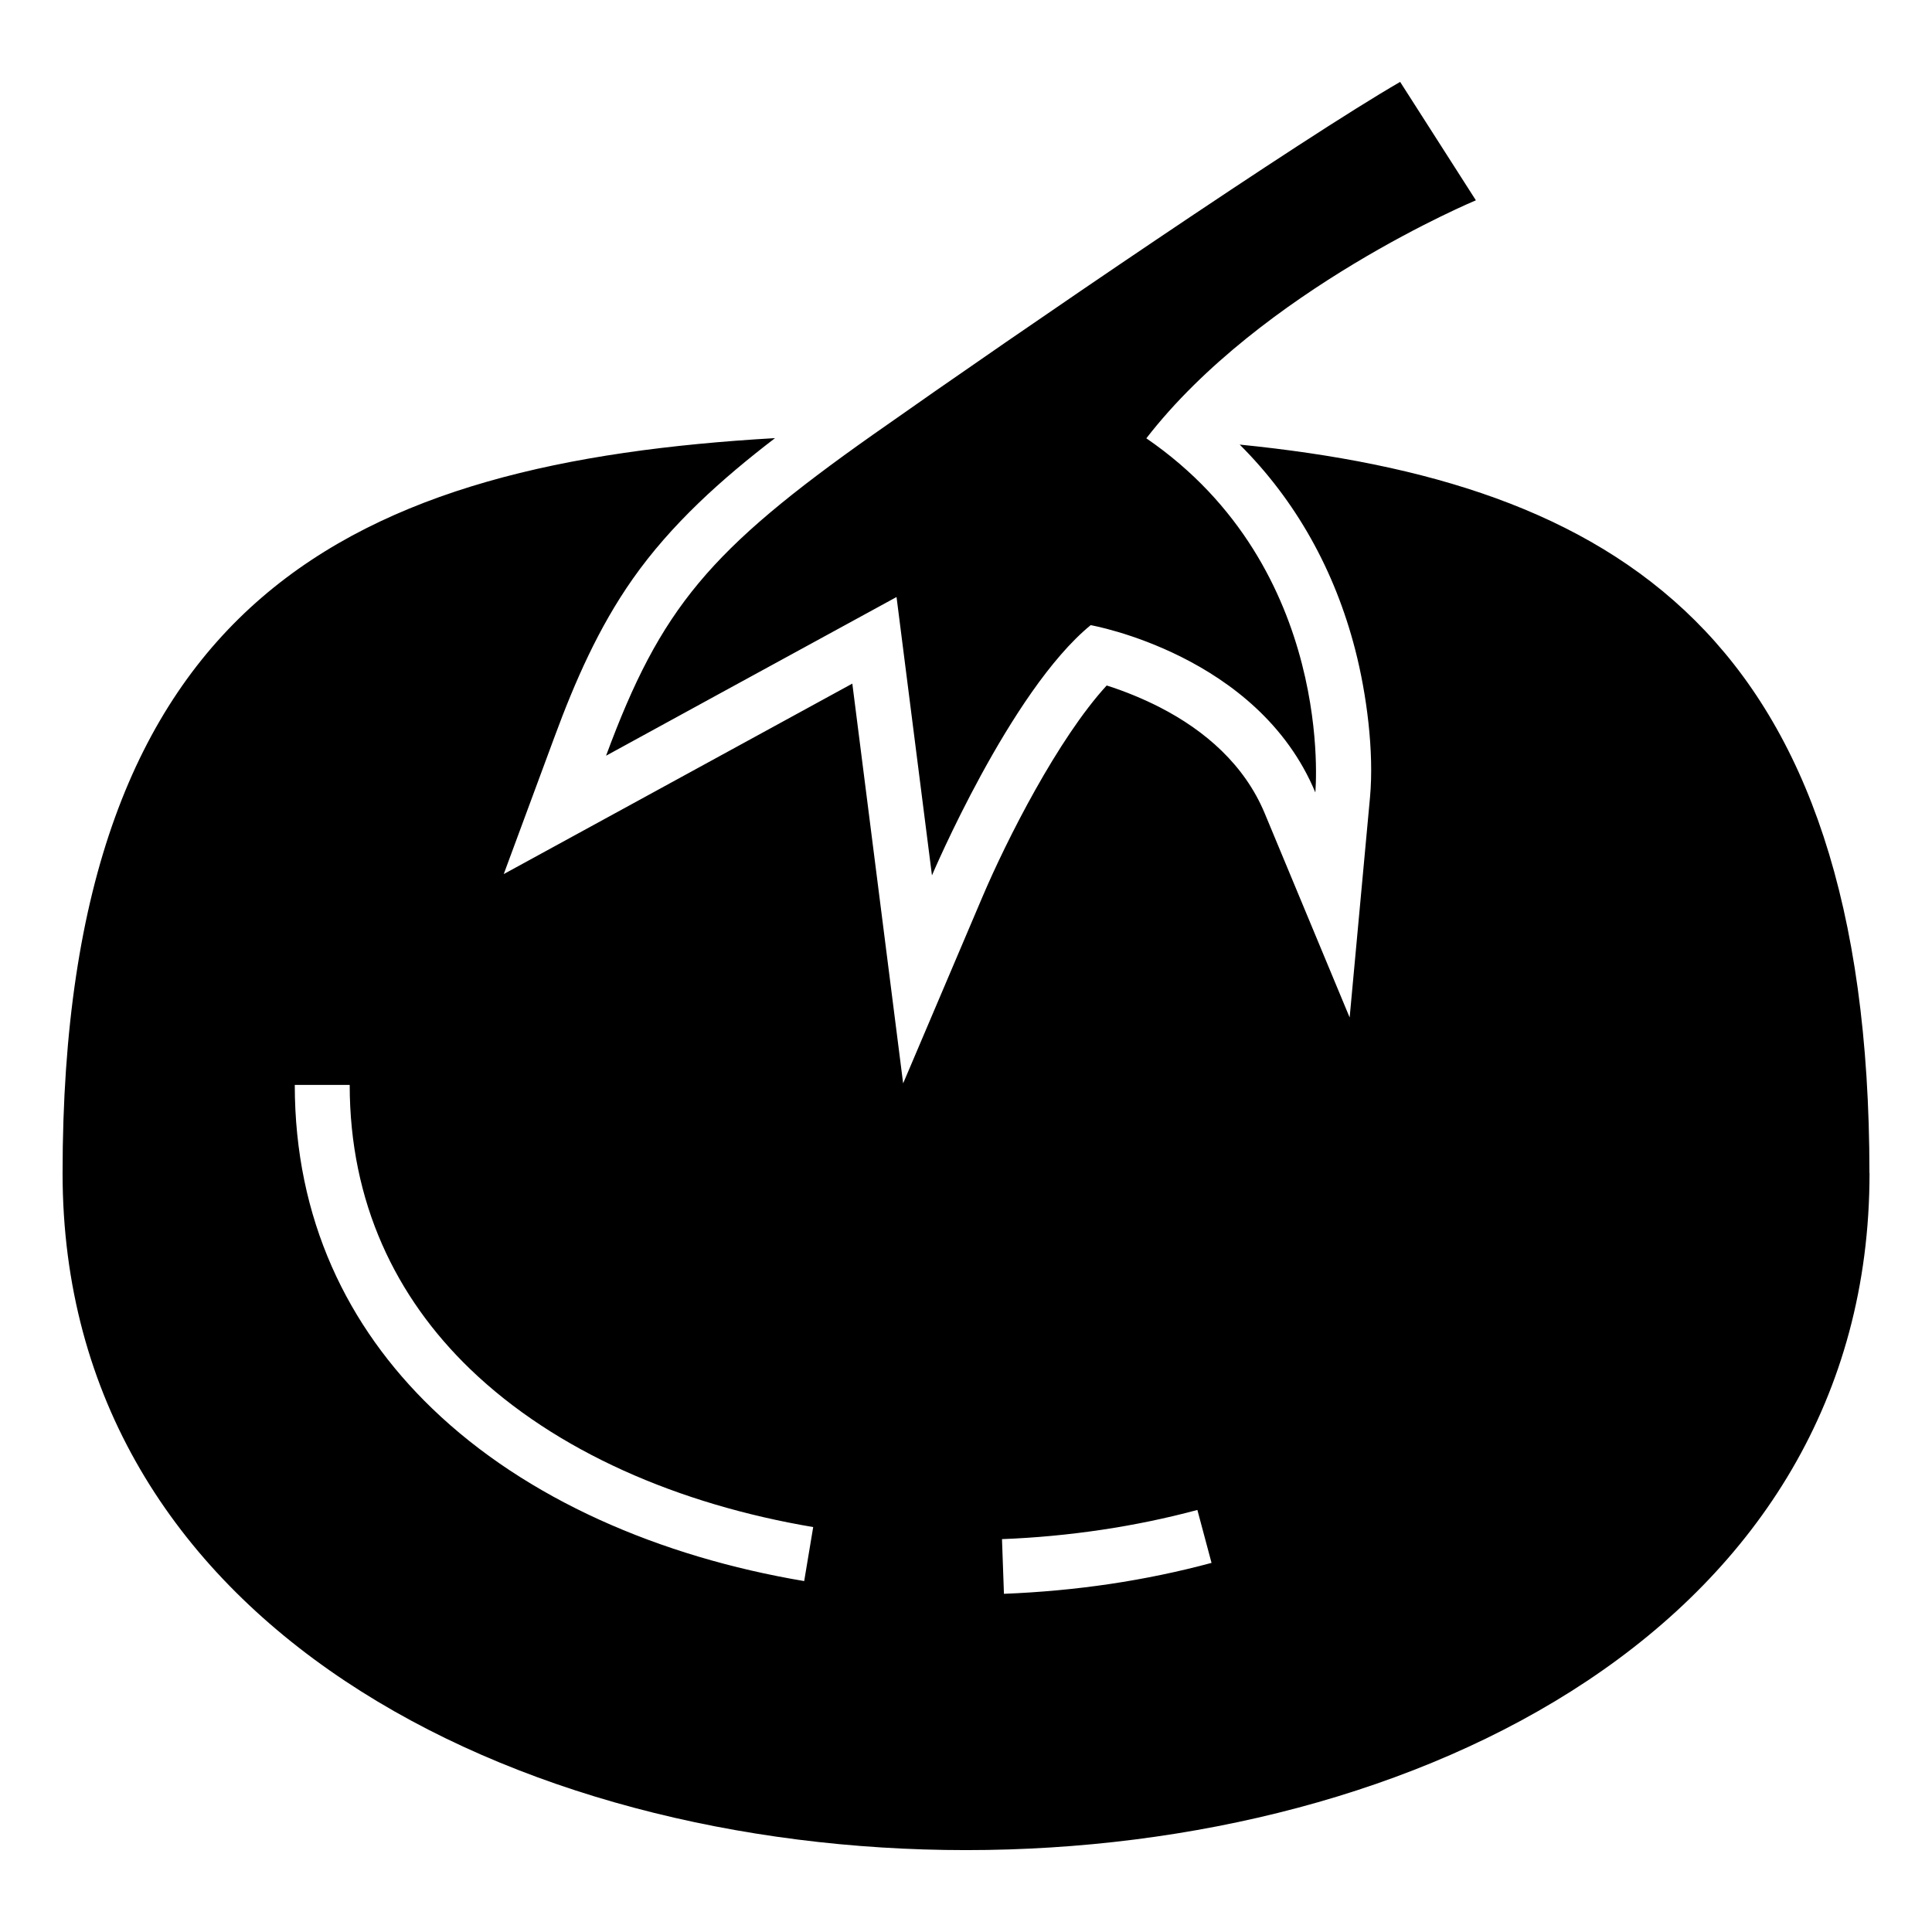 <?xml version="1.0" encoding="UTF-8"?>
<!-- Uploaded to: SVG Find, www.svgrepo.com, Generator: SVG Find Mixer Tools -->
<svg fill="#000000" width="800px" height="800px" version="1.1" viewBox="144 144 512 512" xmlns="http://www.w3.org/2000/svg">
 <path d="m639.42 454.92c0-143.22-67.773-183.19-166.89-193.1 14.918 14.871 25.211 33.371 30.621 54.383 3.008 11.668 5.031 26.949 3.914 39.102l-5.394 58.34-22.504-54.094c-5.336-12.816-15.734-21.93-27.871-28.145-4.051-2.07-9.098-4.203-14.012-5.742-12.906 14.055-26.527 40.961-32.918 56l-21.023 49.438-13.469-105.94c-19.438 10.609-38.859 21.25-58.297 31.859l-34.082 18.621 13.48-36.426c5.426-14.676 11.621-28.852 20.66-41.73 10.203-14.539 23.609-26.539 37.758-37.379-110.91 6.394-188.81 41.246-188.81 194.79 0 239.2 478.86 239.2 478.86 0zm-334.82-110.64s54.23-29.668 76.992-42.062l9.387 73.773s20.707-48.852 42.062-66.32c0 0 44.332 7.769 59.535 44.332 0 0 5.516-59.34-44.785-93.844 30.484-39.375 87.332-63.074 87.332-63.074l-20.07-31.379c-25.891 14.949-99.363 65.051-139.61 93.422-43.484 30.668-56.348 45.992-70.84 85.168zm-67.926 87.211c0 31.227 12.227 56.316 31.875 75.285 22.762 21.945 55.469 35.926 90.957 41.914l-2.387 14.312c-38.211-6.438-73.668-21.688-98.621-45.766-22.43-21.629-36.379-50.211-36.379-85.73h14.539zm172.88 120.39c8.797-0.332 17.652-1.164 26.465-2.481 8.602-1.285 17.078-3.039 25.301-5.246l3.75 14.027c-8.766 2.359-17.789 4.231-26.949 5.594-9.145 1.359-18.531 2.223-28.066 2.602l-0.516-14.48z" fill-rule="evenodd"/>
</svg>